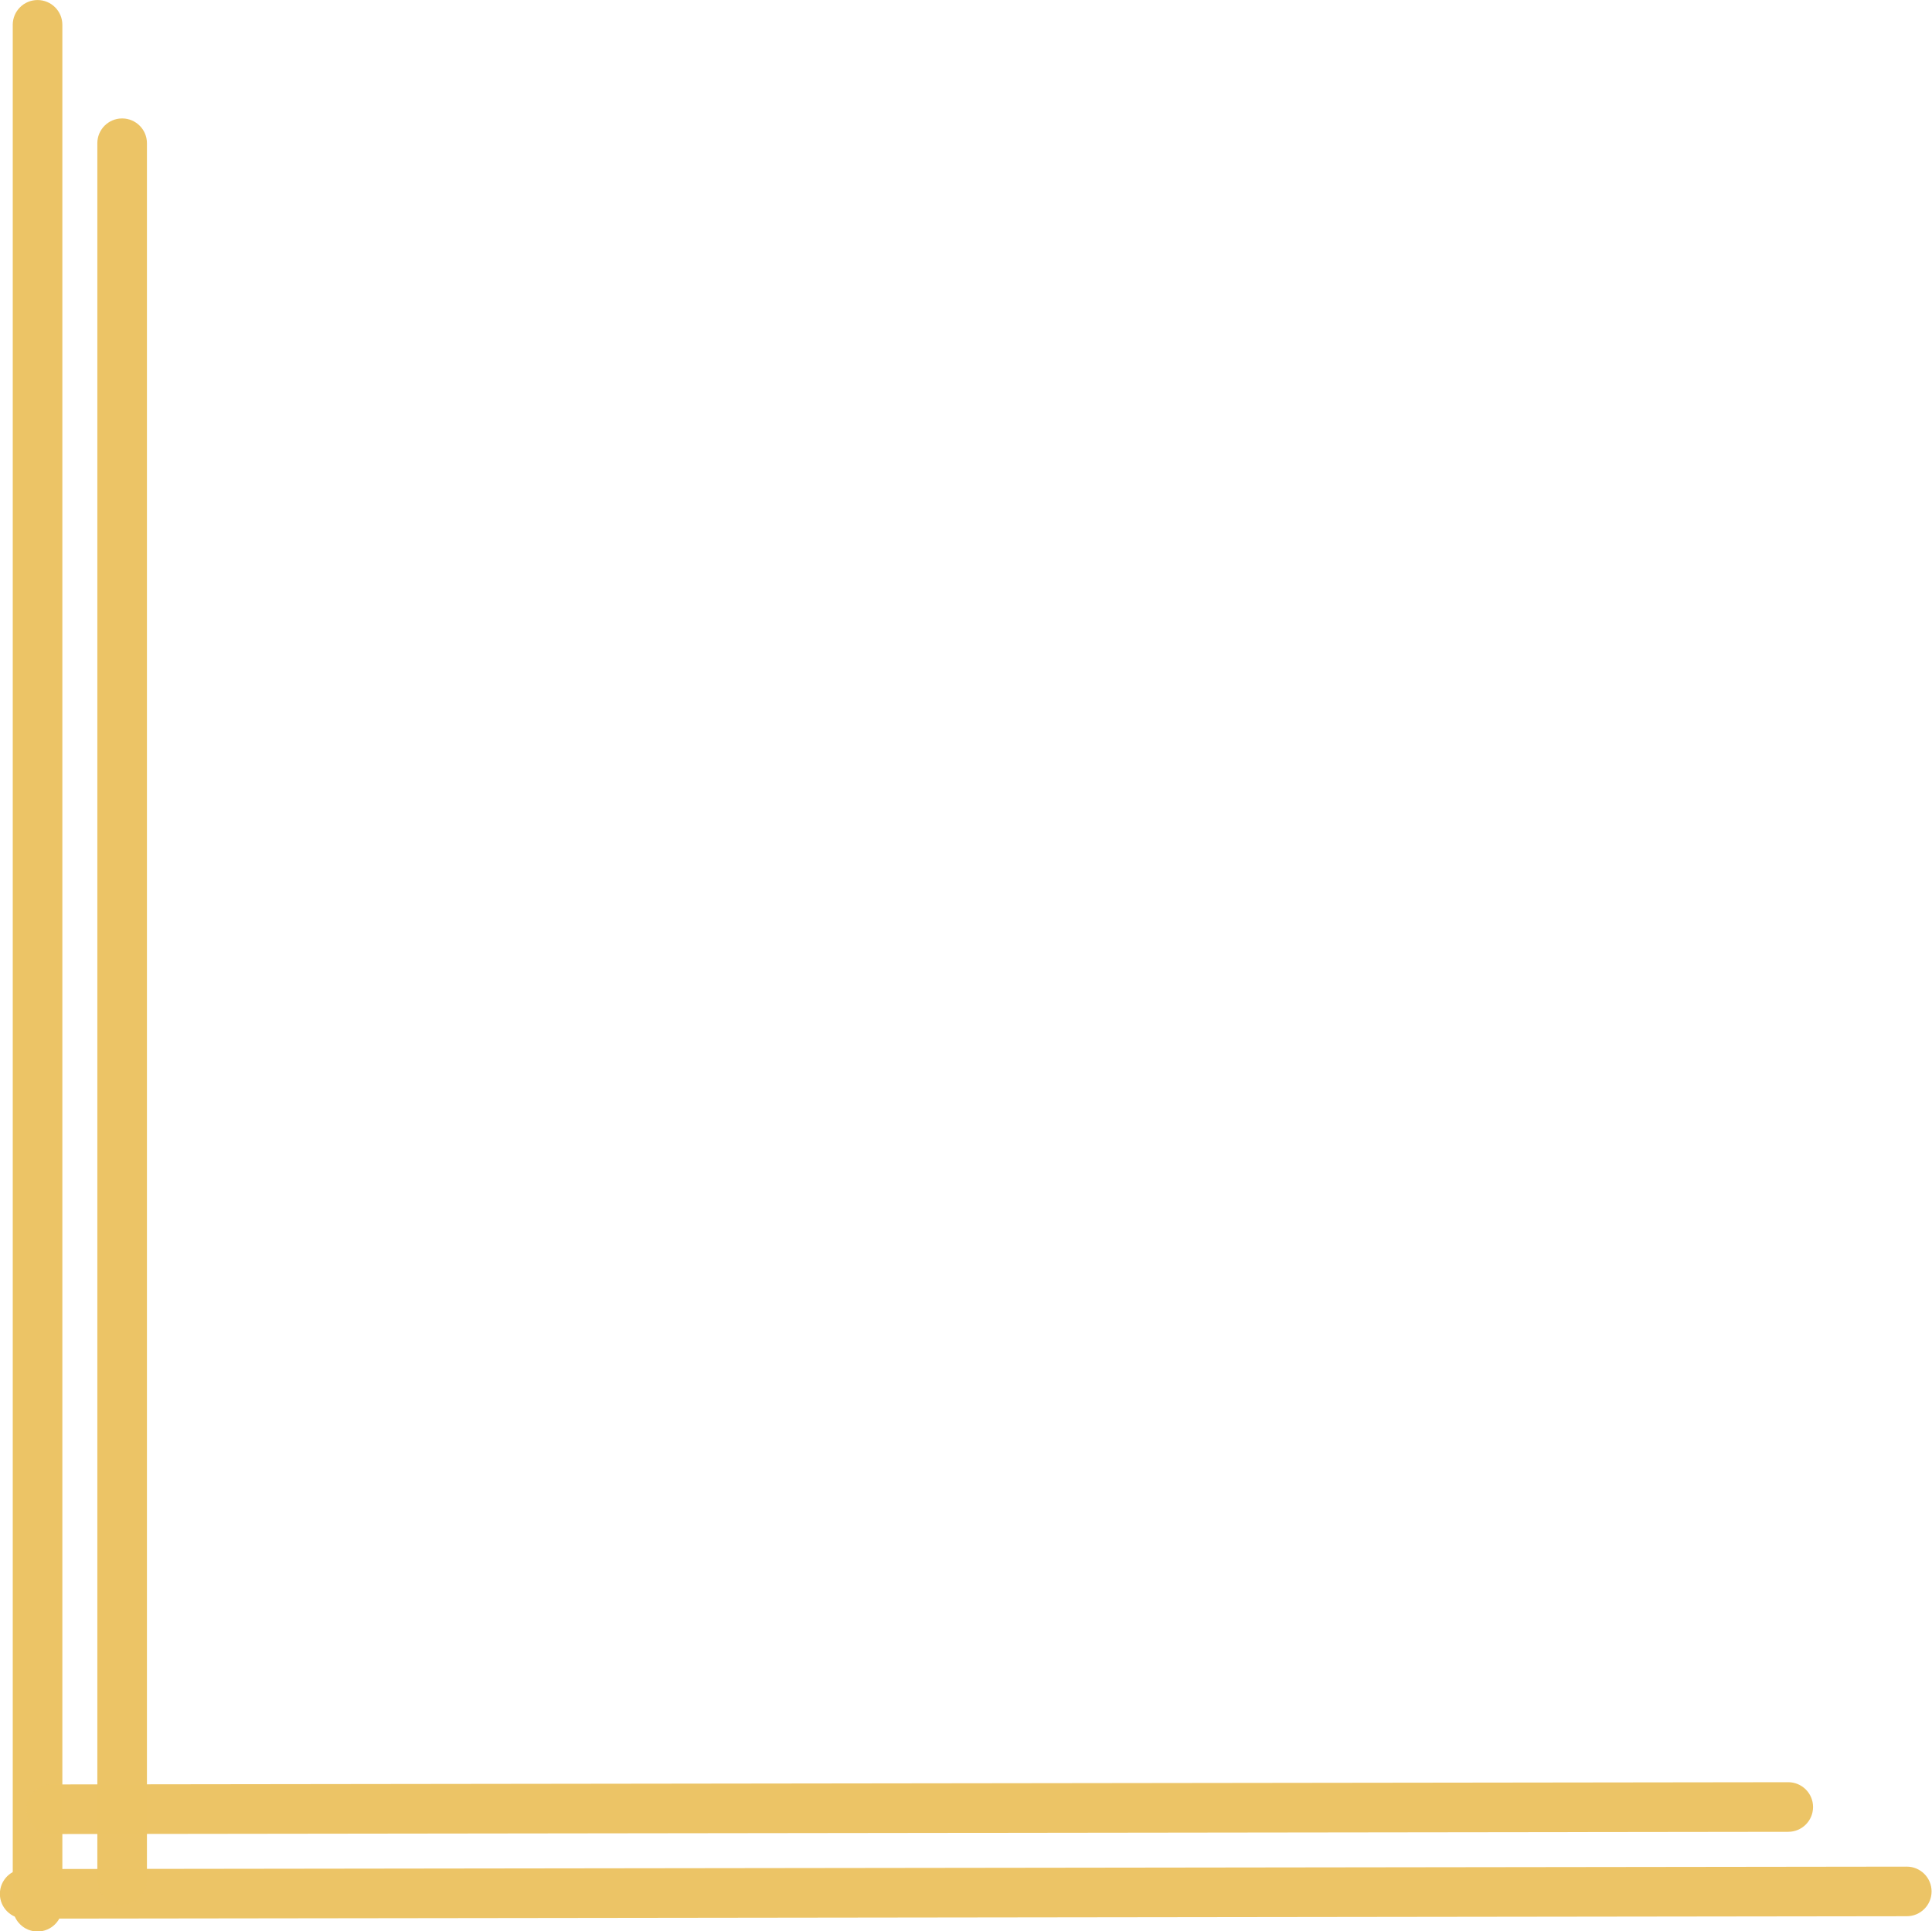 <?xml version="1.0" encoding="UTF-8" standalone="no"?><svg xmlns="http://www.w3.org/2000/svg" xmlns:xlink="http://www.w3.org/1999/xlink" fill="#000000" height="332.6" preserveAspectRatio="xMidYMid meet" version="1" viewBox="1092.9 636.7 332.7 332.6" width="332.7" zoomAndPan="magnify"><g fill="#ecc466" fill-opacity="0.996"><g id="change1_1"><path d="M1103.638,640.976L1103.638,640.976L1103.638,965.082C1103.638,967.441,1101.725,969.353,1099.366,969.353C1097.007,969.353,1095.095,967.441,1095.095,965.082L1095.095,965.082L1095.095,640.976C1095.095,638.617,1097.007,636.705,1099.366,636.705C1101.725,636.705,1103.638,638.617,1103.638,640.976 Z"/></g><g id="change1_4"><path d="M1421.251,958.181L1421.251,958.181L1097.145,958.598C1094.786,958.601,1092.877,960.516,1092.879,962.875C1092.882,965.234,1094.797,967.144,1097.156,967.141L1097.156,967.141L1421.262,966.723C1423.621,966.72,1425.531,964.806,1425.528,962.447C1425.525,960.087,1423.61,958.178,1421.251,958.181 Z"/></g><g id="change1_2"><path d="M1118.204,661.368L1118.204,661.368L1118.204,960.491C1118.204,962.851,1116.291,964.763,1113.932,964.763C1111.573,964.763,1109.661,962.851,1109.661,960.491L1109.661,960.491L1109.661,661.368C1109.661,659.009,1111.573,657.097,1113.932,657.097C1116.291,657.097,1118.204,659.009,1118.204,661.368 Z"/></g><g id="change1_3"><path d="M1400.84,943.641L1400.84,943.641L1101.717,944.026C1099.358,944.029,1097.448,945.944,1097.451,948.303C1097.454,950.662,1099.369,952.572,1101.728,952.569L1101.728,952.569L1400.851,952.184C1403.21,952.181,1405.12,950.266,1405.117,947.907C1405.114,945.548,1403.199,943.638,1400.84,943.641 Z"/></g></g></svg>